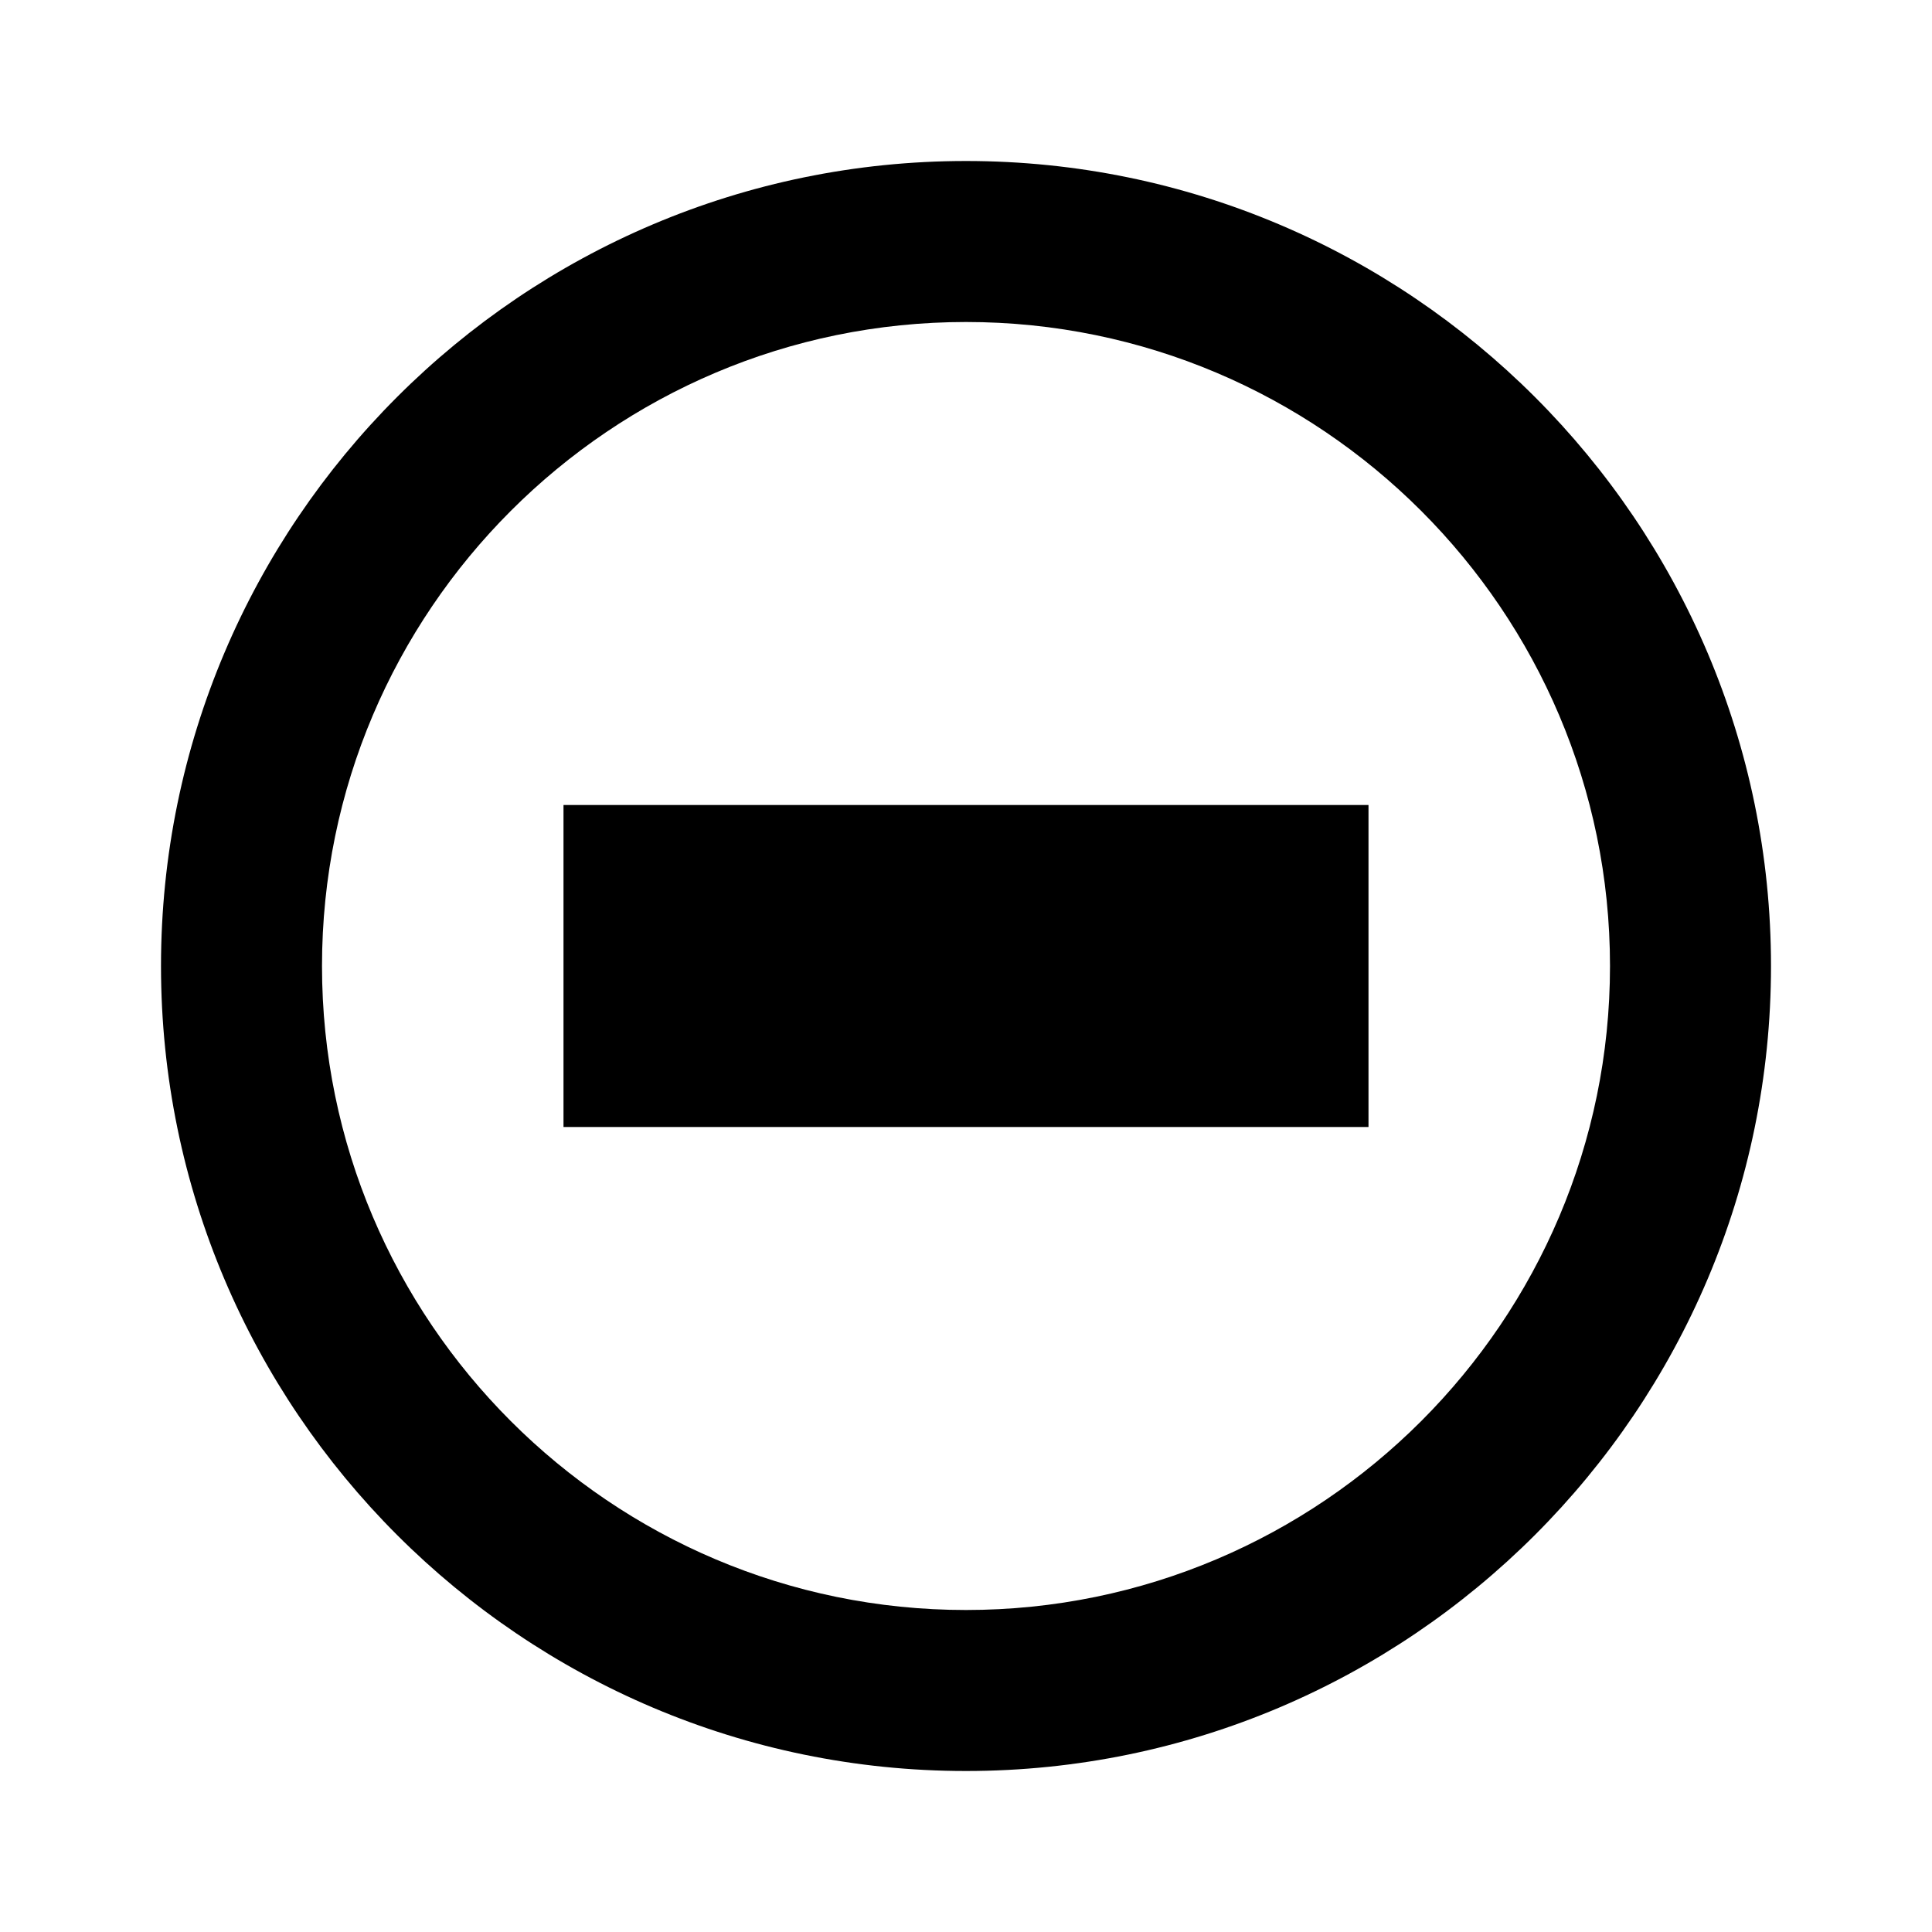 <svg xmlns="http://www.w3.org/2000/svg" width="24" height="24" viewBox="0 0 24 24"><path d="M7 10H17V14H7z"/><path d="M12,2C6.486,2,2,6.486,2,12s4.486,10,10,10s10-4.486,10-10S17.514,2,12,2z M12,20c-4.411,0-8-3.589-8-8s3.589-8,8-8 s8,3.589,8,8S16.411,20,12,20z"/></svg>